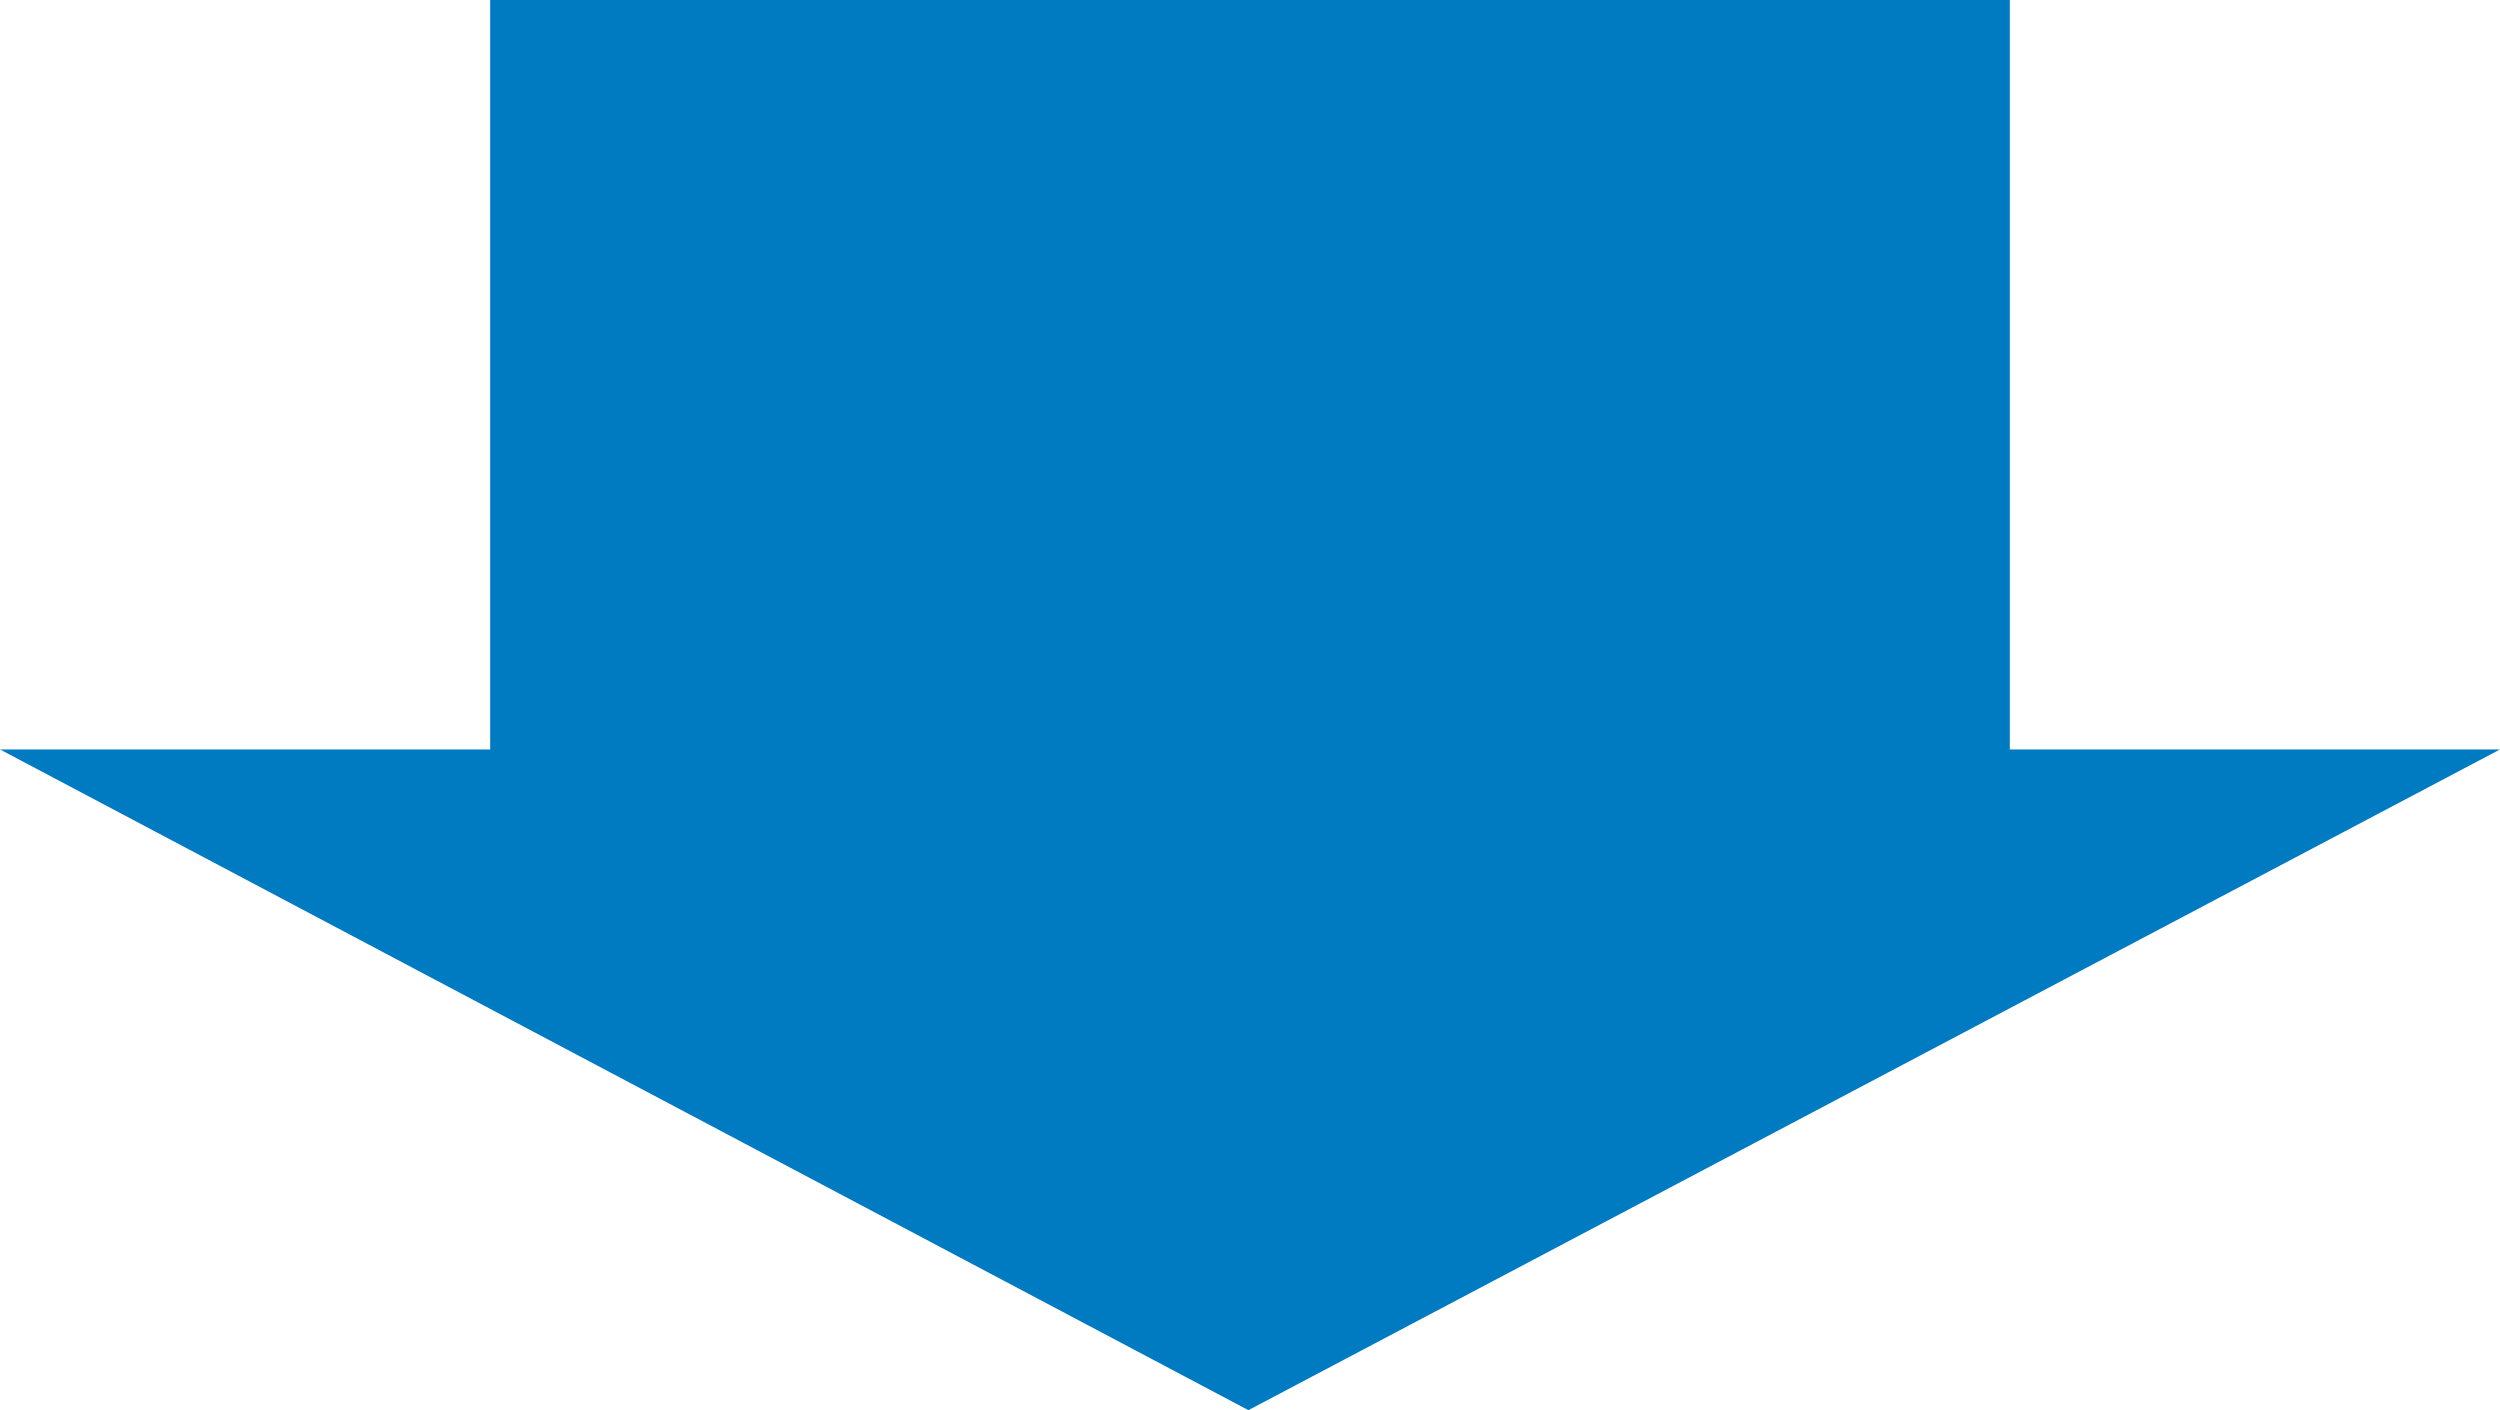 <svg xmlns="http://www.w3.org/2000/svg" width="90.484" height="51.039" viewBox="0 0 90.484 51.039">
  <g id="image_arrow" transform="translate(-150.258 -1167)">
    <rect id="長方形_6226" data-name="長方形 6226" width="55" height="30" transform="translate(168 1167)" fill="#007bc2"/>
    <path id="パス_18045" data-name="パス 18045" d="M0,0H90.484l-45.3,23.914Z" transform="translate(150.258 1194.125)" fill="#007bc2"/>
  </g>
</svg>
